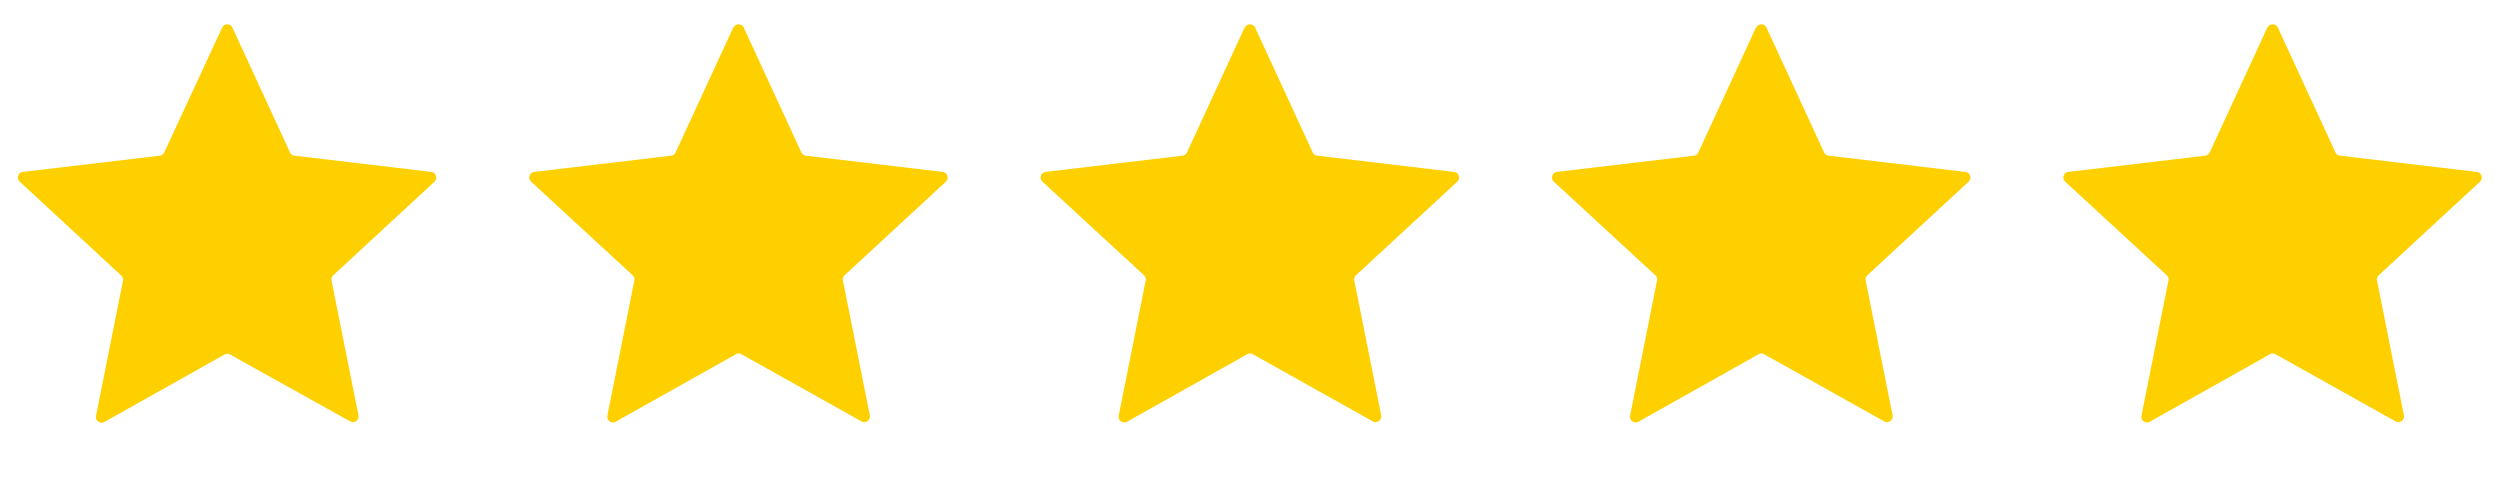 <svg xmlns="http://www.w3.org/2000/svg" width="88" height="17" fill="none"><path fill="#FFD000" d="M7.82.97a.2.2 0 0 1 .36 0l2.03 4.4c.03.06.09.1.16.11l4.8.57a.2.2 0 0 1 .12.35l-3.56 3.29a.2.2 0 0 0-.06.18l.95 4.76a.2.2 0 0 1-.3.2L8.1 12.48a.2.2 0 0 0-.2 0l-4.22 2.37a.2.2 0 0 1-.3-.21l.95-4.76a.2.2 0 0 0-.06-.18L.7 6.4a.2.2 0 0 1 .11-.35l4.81-.57a.2.2 0 0 0 .16-.11L7.82.97ZM25.82.97a.2.2 0 0 1 .36 0l2.03 4.4c.03.06.09.1.16.11l4.8.57a.2.2 0 0 1 .12.35l-3.56 3.29a.2.2 0 0 0-.06.18l.95 4.76a.2.2 0 0 1-.3.2l-4.22-2.36a.2.2 0 0 0-.2 0l-4.22 2.37a.2.2 0 0 1-.3-.21l.95-4.76a.2.2 0 0 0-.06-.18L18.7 6.4a.2.2 0 0 1 .11-.35l4.81-.57a.2.2 0 0 0 .16-.11l2.03-4.4ZM43.82.97a.2.2 0 0 1 .36 0l2.03 4.4c.03.06.09.1.16.11l4.8.57a.2.2 0 0 1 .12.35l-3.56 3.29a.2.2 0 0 0-.06.18l.95 4.76a.2.2 0 0 1-.3.2l-4.22-2.36a.2.2 0 0 0-.2 0l-4.22 2.37a.2.2 0 0 1-.3-.21l.95-4.76a.2.2 0 0 0-.06-.18L36.7 6.4a.2.2 0 0 1 .11-.35l4.81-.57a.2.2 0 0 0 .16-.11l2.03-4.4ZM61.82.97a.2.2 0 0 1 .36 0l2.03 4.4c.03.06.09.1.16.11l4.8.57a.2.2 0 0 1 .12.35l-3.56 3.29a.2.2 0 0 0-.06.18l.95 4.76a.2.2 0 0 1-.3.2l-4.22-2.36a.2.2 0 0 0-.2 0l-4.22 2.37a.2.2 0 0 1-.3-.21l.95-4.76a.2.2 0 0 0-.06-.18L54.7 6.4a.2.2 0 0 1 .11-.35l4.81-.57a.2.2 0 0 0 .16-.11l2.03-4.4ZM79.82.97a.2.2 0 0 1 .36 0l2.03 4.4c.03.06.09.1.16.11l4.8.57a.2.2 0 0 1 .12.35l-3.56 3.29a.2.2 0 0 0-.06.18l.95 4.76a.2.2 0 0 1-.3.2l-4.22-2.36a.2.2 0 0 0-.2 0l-4.22 2.37a.2.2 0 0 1-.3-.21l.95-4.76a.2.2 0 0 0-.06-.18L72.7 6.4a.2.2 0 0 1 .11-.35l4.81-.57a.2.2 0 0 0 .16-.11l2.03-4.4Z"/></svg>